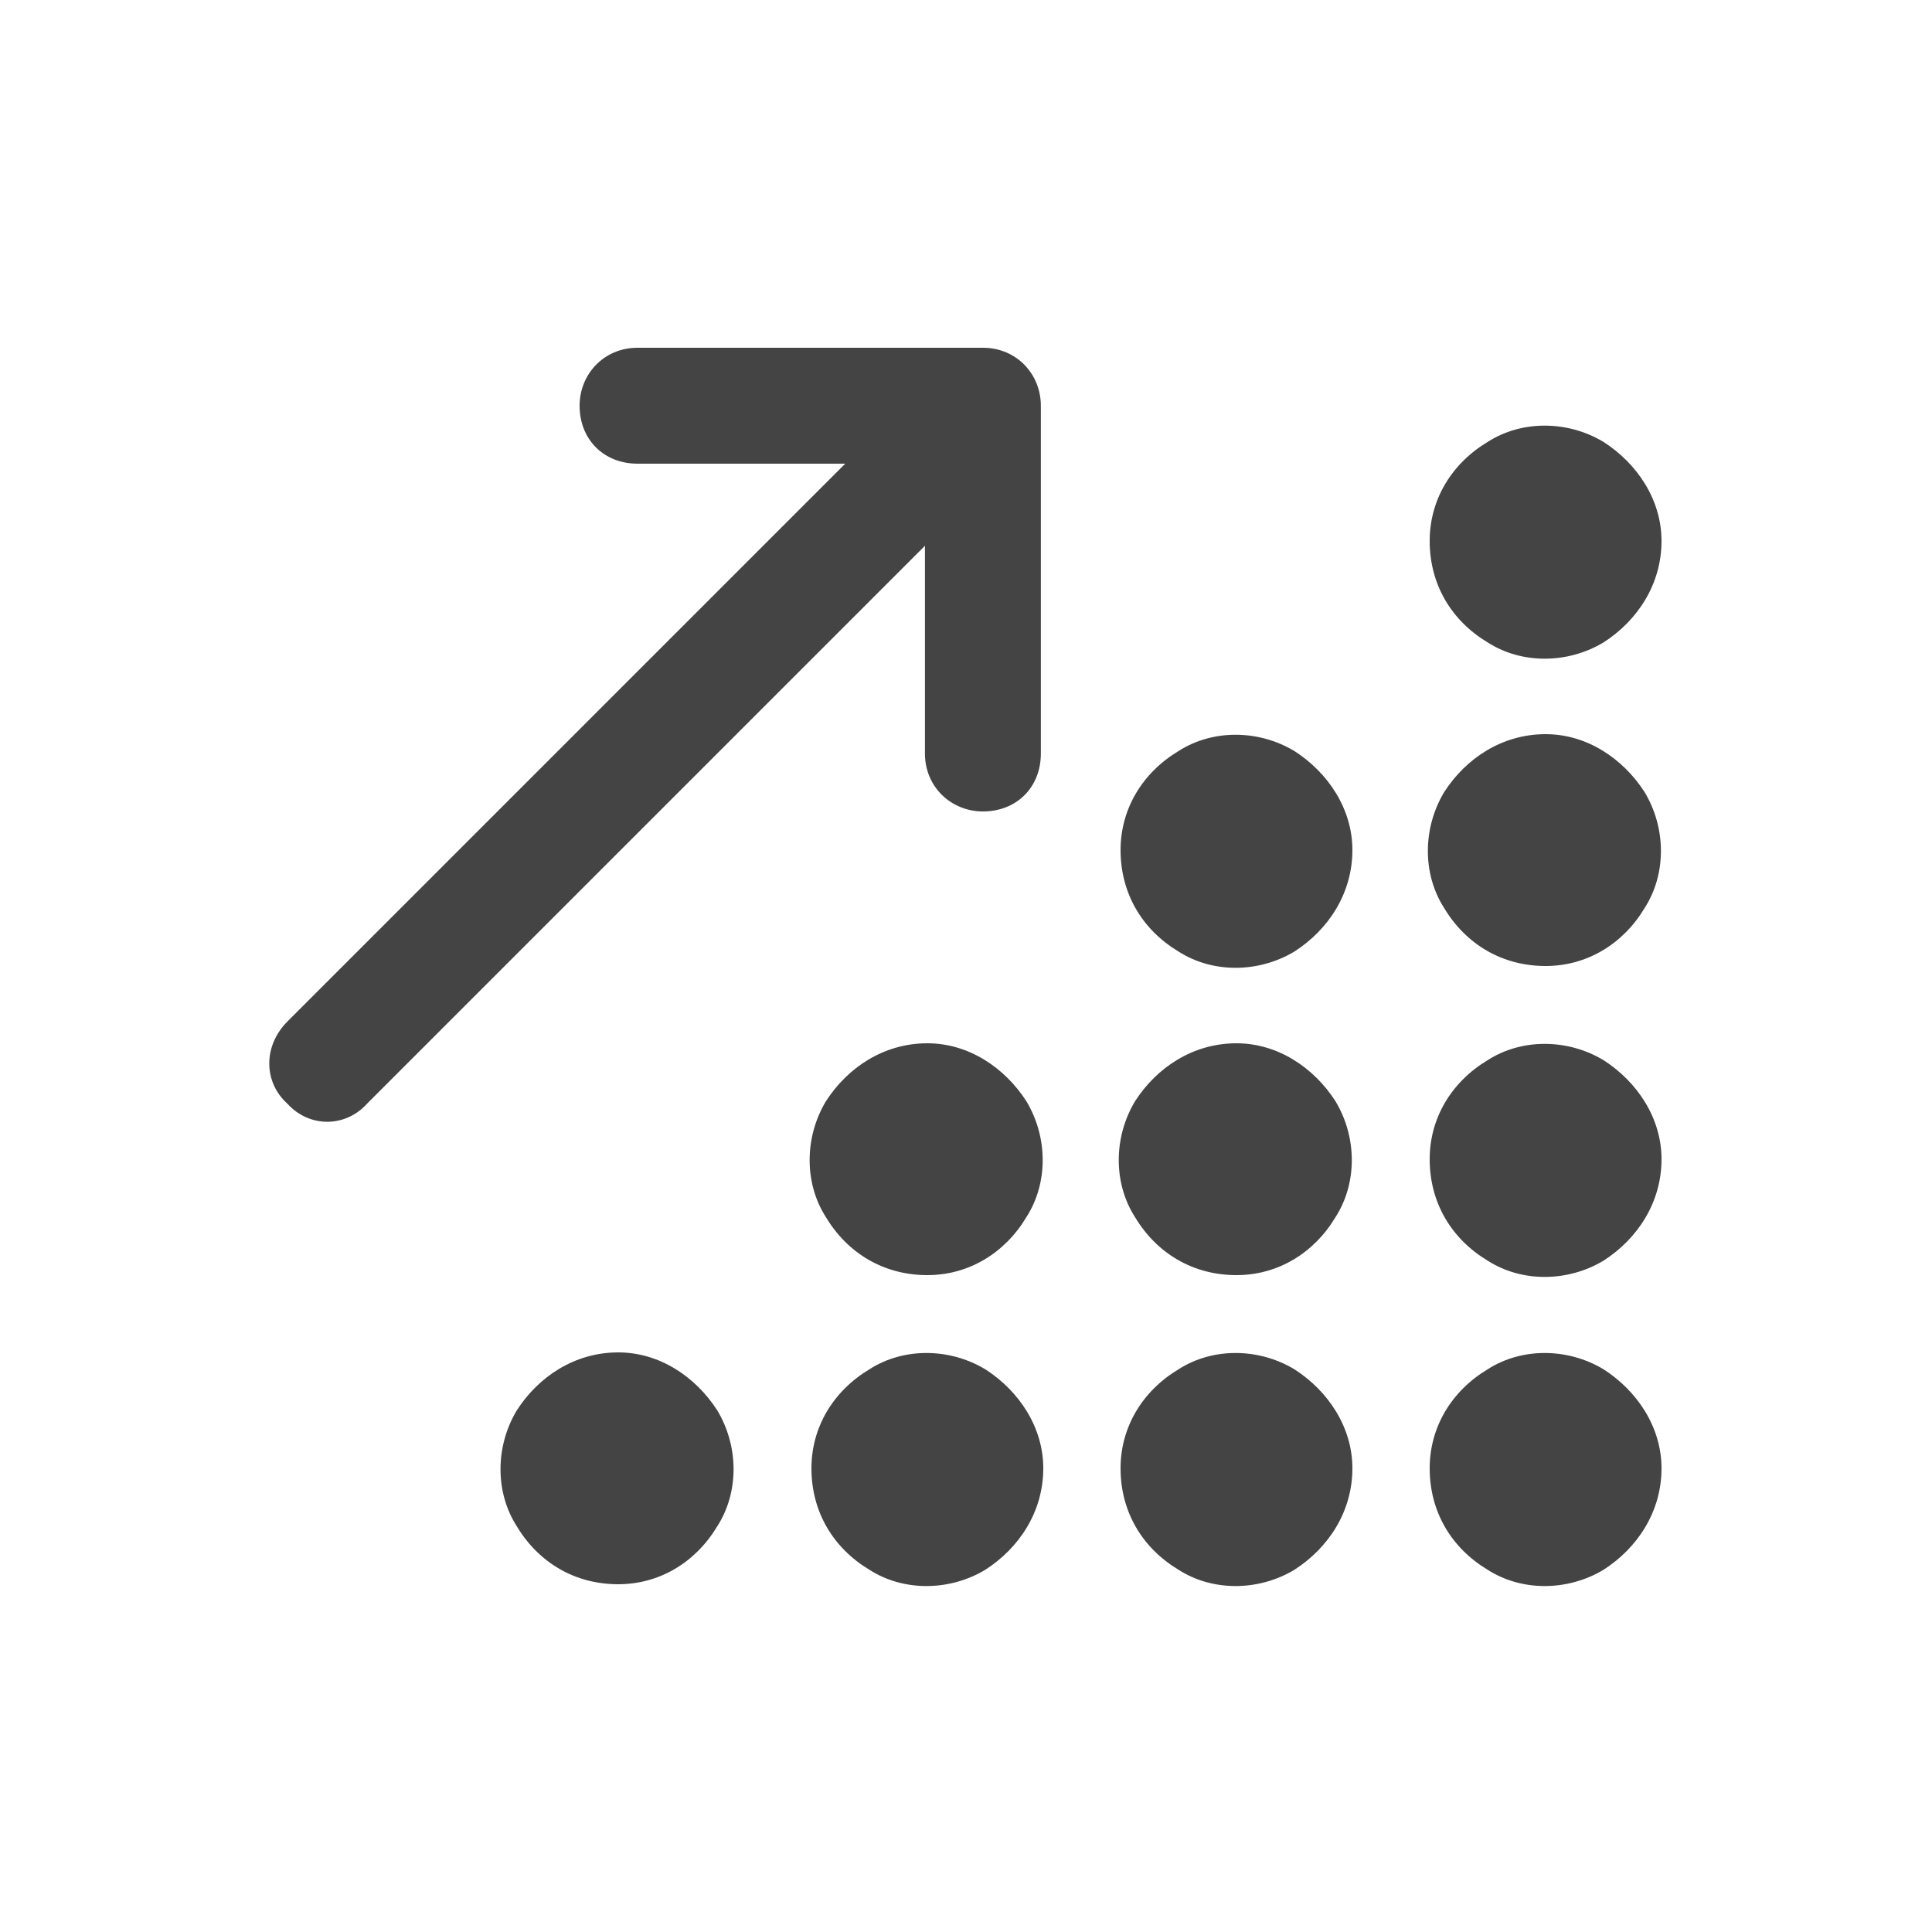 <svg width="75" height="75" viewBox="0 0 75 75" fill="none" xmlns="http://www.w3.org/2000/svg">
<path d="M22.5 15.75C22.5 14.531 23.438 13.5 24.75 13.5H38.156C39.469 13.5 40.406 14.531 40.406 15.75V29.25C40.406 30.562 39.469 31.5 38.156 31.5C36.938 31.5 35.906 30.562 35.906 29.25V21.188L14.25 42.844C13.406 43.781 12 43.781 11.156 42.844C10.219 42 10.219 40.594 11.156 39.656L32.812 18H24.75C23.438 18 22.5 17.062 22.5 15.75ZM64.5 21C64.5 22.688 63.562 24.094 62.25 24.938C60.844 25.781 59.062 25.781 57.75 24.938C56.344 24.094 55.5 22.688 55.5 21C55.5 19.406 56.344 18 57.75 17.156C59.062 16.312 60.844 16.312 62.25 17.156C63.562 18 64.5 19.406 64.5 21ZM52.5 33C52.5 34.688 51.562 36.094 50.25 36.938C48.844 37.781 47.062 37.781 45.75 36.938C44.344 36.094 43.5 34.688 43.5 33C43.5 31.406 44.344 30 45.75 29.156C47.062 28.312 48.844 28.312 50.25 29.156C51.562 30 52.5 31.406 52.5 33ZM48 49.5C46.312 49.5 44.906 48.656 44.062 47.25C43.219 45.938 43.219 44.156 44.062 42.75C44.906 41.438 46.312 40.5 48 40.5C49.594 40.5 51 41.438 51.844 42.75C52.688 44.156 52.688 45.938 51.844 47.25C51 48.656 49.594 49.5 48 49.5ZM52.5 57C52.5 58.688 51.562 60.094 50.25 60.938C48.844 61.781 47.062 61.781 45.75 60.938C44.344 60.094 43.5 58.688 43.5 57C43.5 55.406 44.344 54 45.75 53.156C47.062 52.312 48.844 52.312 50.25 53.156C51.562 54 52.5 55.406 52.5 57ZM64.5 57C64.5 58.688 63.562 60.094 62.25 60.938C60.844 61.781 59.062 61.781 57.75 60.938C56.344 60.094 55.5 58.688 55.5 57C55.5 55.406 56.344 54 57.75 53.156C59.062 52.312 60.844 52.312 62.25 53.156C63.562 54 64.5 55.406 64.5 57ZM36 49.5C34.312 49.5 32.906 48.656 32.062 47.25C31.219 45.938 31.219 44.156 32.062 42.75C32.906 41.438 34.312 40.5 36 40.5C37.594 40.5 39 41.438 39.844 42.75C40.688 44.156 40.688 45.938 39.844 47.25C39 48.656 37.594 49.5 36 49.5ZM40.5 57C40.5 58.688 39.562 60.094 38.25 60.938C36.844 61.781 35.062 61.781 33.75 60.938C32.344 60.094 31.5 58.688 31.5 57C31.5 55.406 32.344 54 33.75 53.156C35.062 52.312 36.844 52.312 38.25 53.156C39.562 54 40.5 55.406 40.5 57ZM24 61.5C22.312 61.5 20.906 60.656 20.062 59.25C19.219 57.938 19.219 56.156 20.062 54.75C20.906 53.438 22.312 52.5 24 52.5C25.594 52.5 27 53.438 27.844 54.75C28.688 56.156 28.688 57.938 27.844 59.25C27 60.656 25.594 61.5 24 61.5ZM64.5 45C64.5 46.688 63.562 48.094 62.25 48.938C60.844 49.781 59.062 49.781 57.75 48.938C56.344 48.094 55.5 46.688 55.5 45C55.5 43.406 56.344 42 57.75 41.156C59.062 40.312 60.844 40.312 62.25 41.156C63.562 42 64.5 43.406 64.5 45ZM60 37.5C58.312 37.5 56.906 36.656 56.062 35.25C55.219 33.938 55.219 32.156 56.062 30.75C56.906 29.438 58.312 28.5 60 28.5C61.594 28.5 63 29.438 63.844 30.75C64.688 32.156 64.688 33.938 63.844 35.25C63 36.656 61.594 37.5 60 37.5Z" fill="#444444"/>
</svg>
